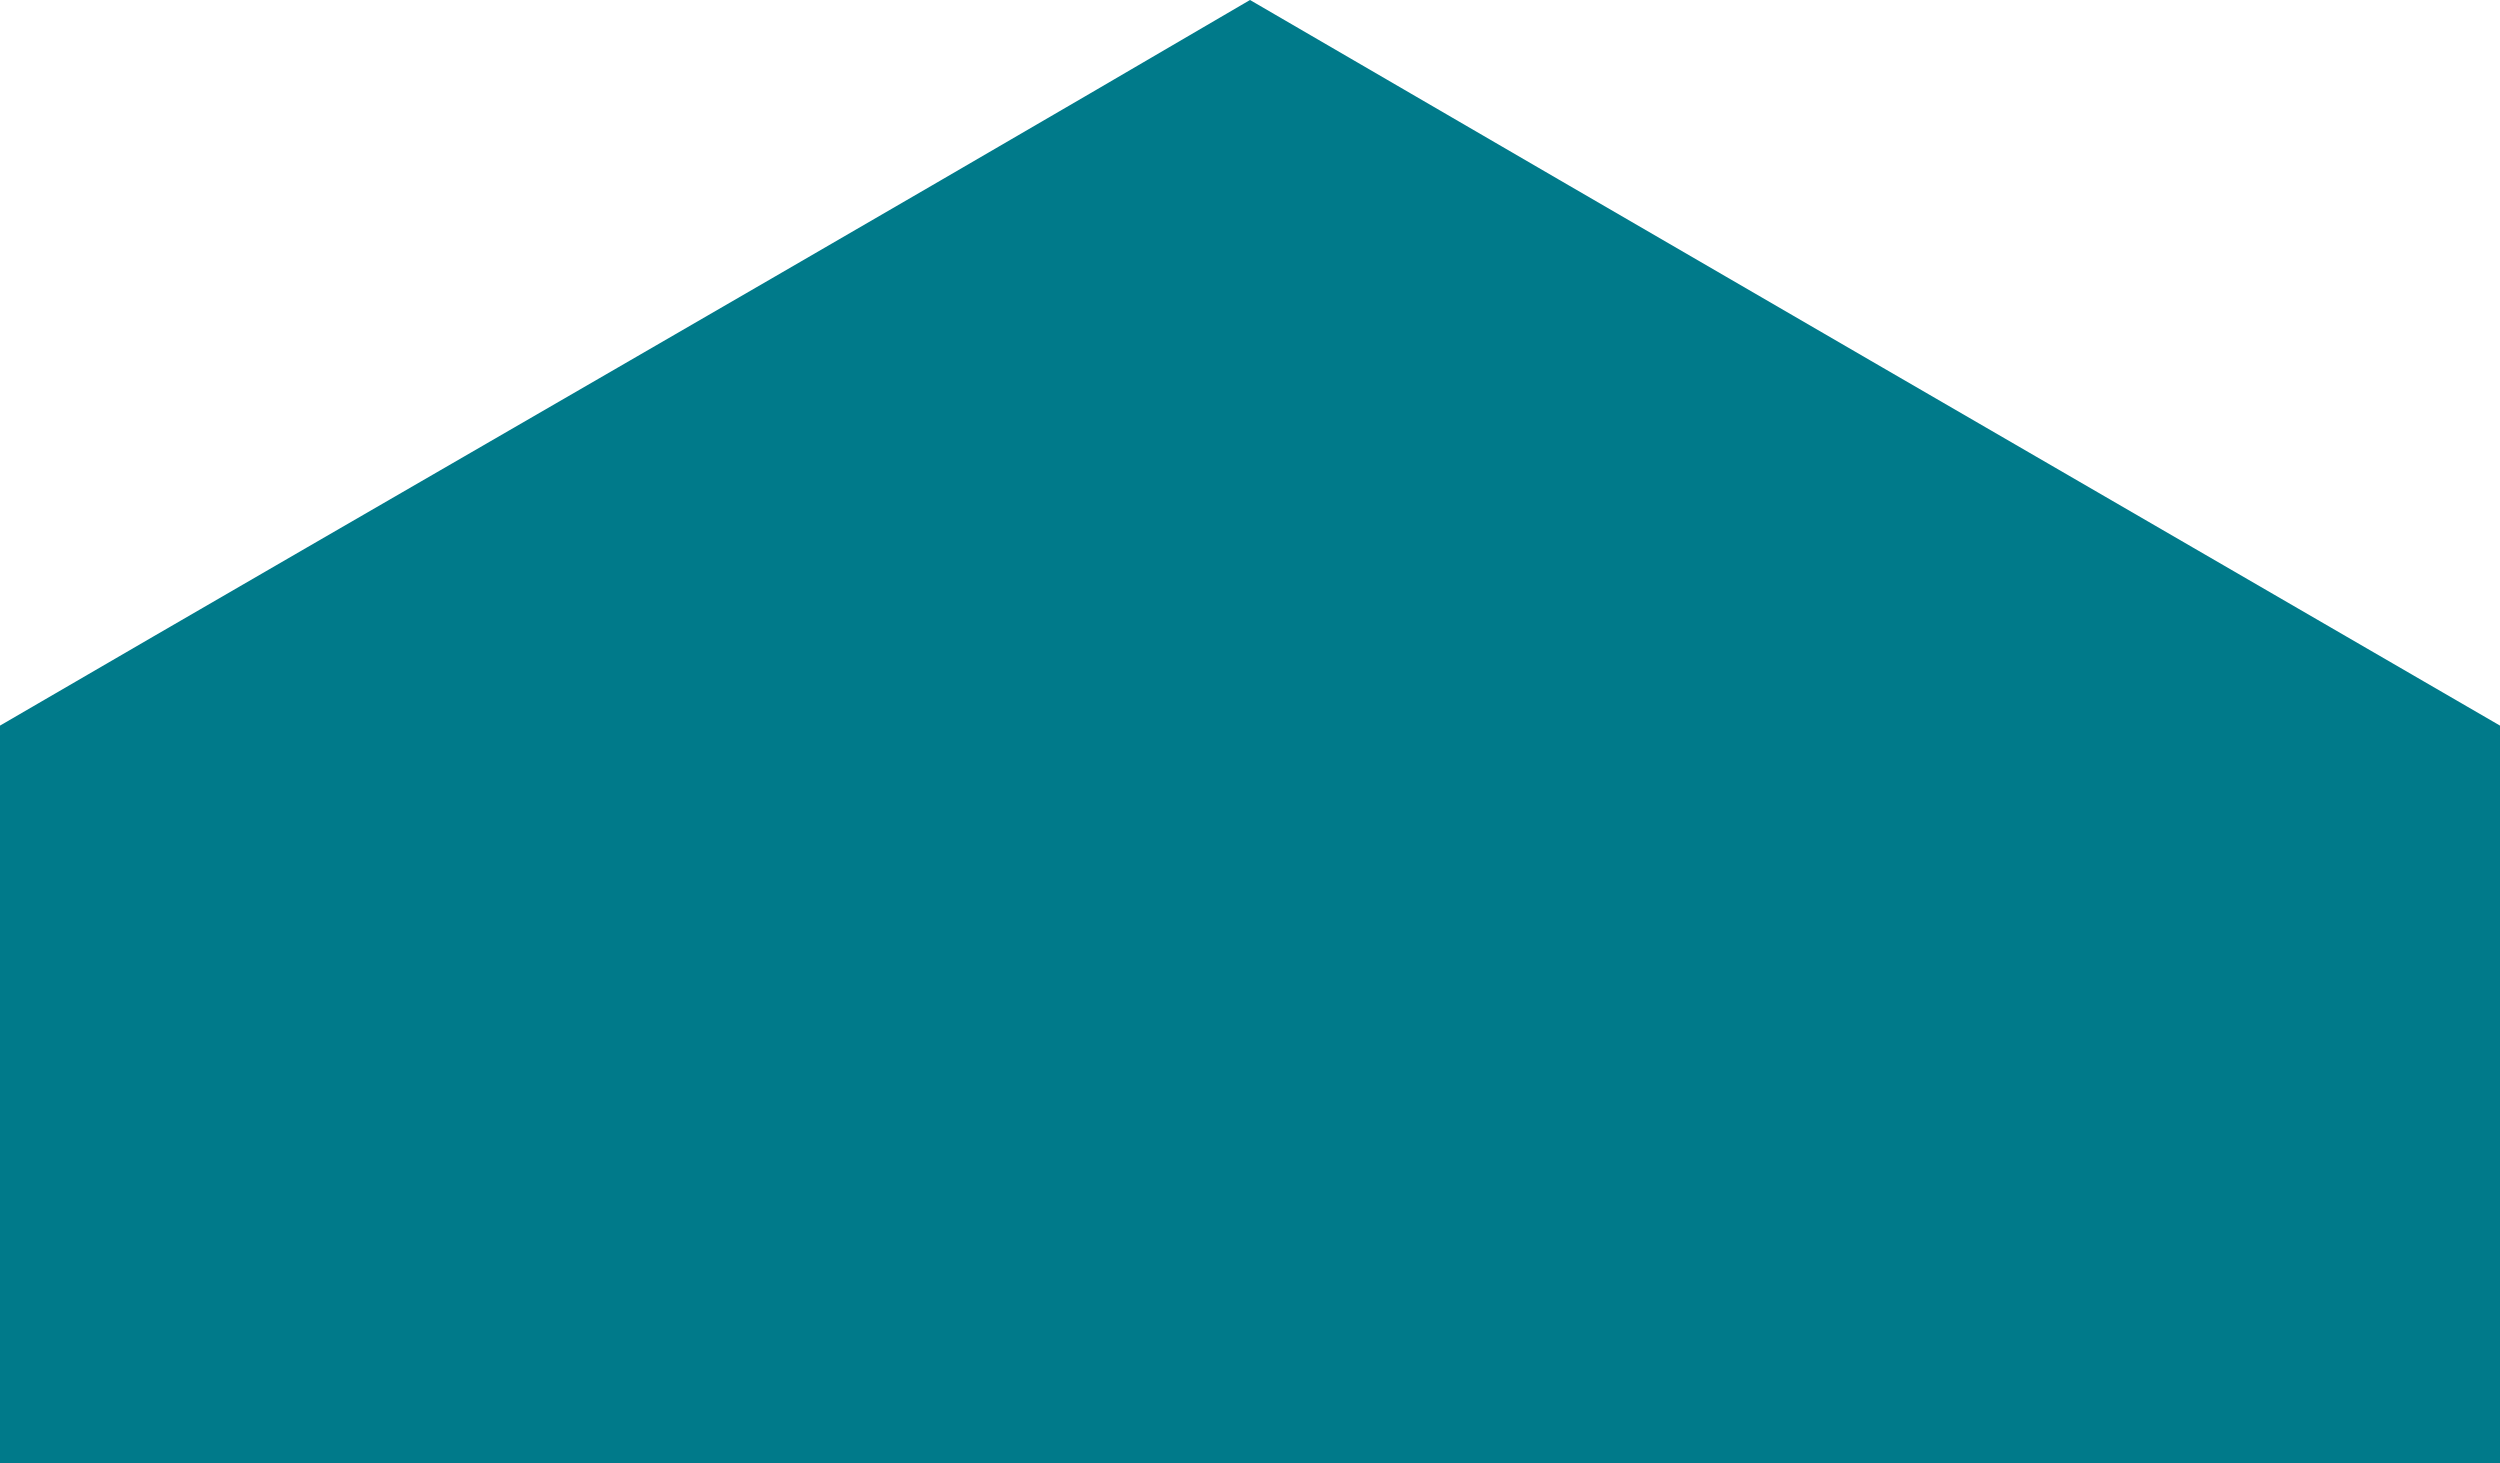 <?xml version="1.0" encoding="utf-8"?>
<svg version="1.1" id="Laag_1" xmlns="http://www.w3.org/2000/svg" xmlns:xlink="http://www.w3.org/1999/xlink" x="0px" y="0px"
	 width="41px" height="24px" viewBox="0 0 41 24" style="enable-background:new 0 0 41 24;" xml:space="preserve">

<path style="fill:#007A8A" d="M0,11.9C6.7,8,13.5,4.1,20.5,0C27.2,3.9,34.1,7.9,41,11.9c0,4.2,0,12.1,0,12.1H0C0,24,0,16,0,11.9z"/>
</svg>

